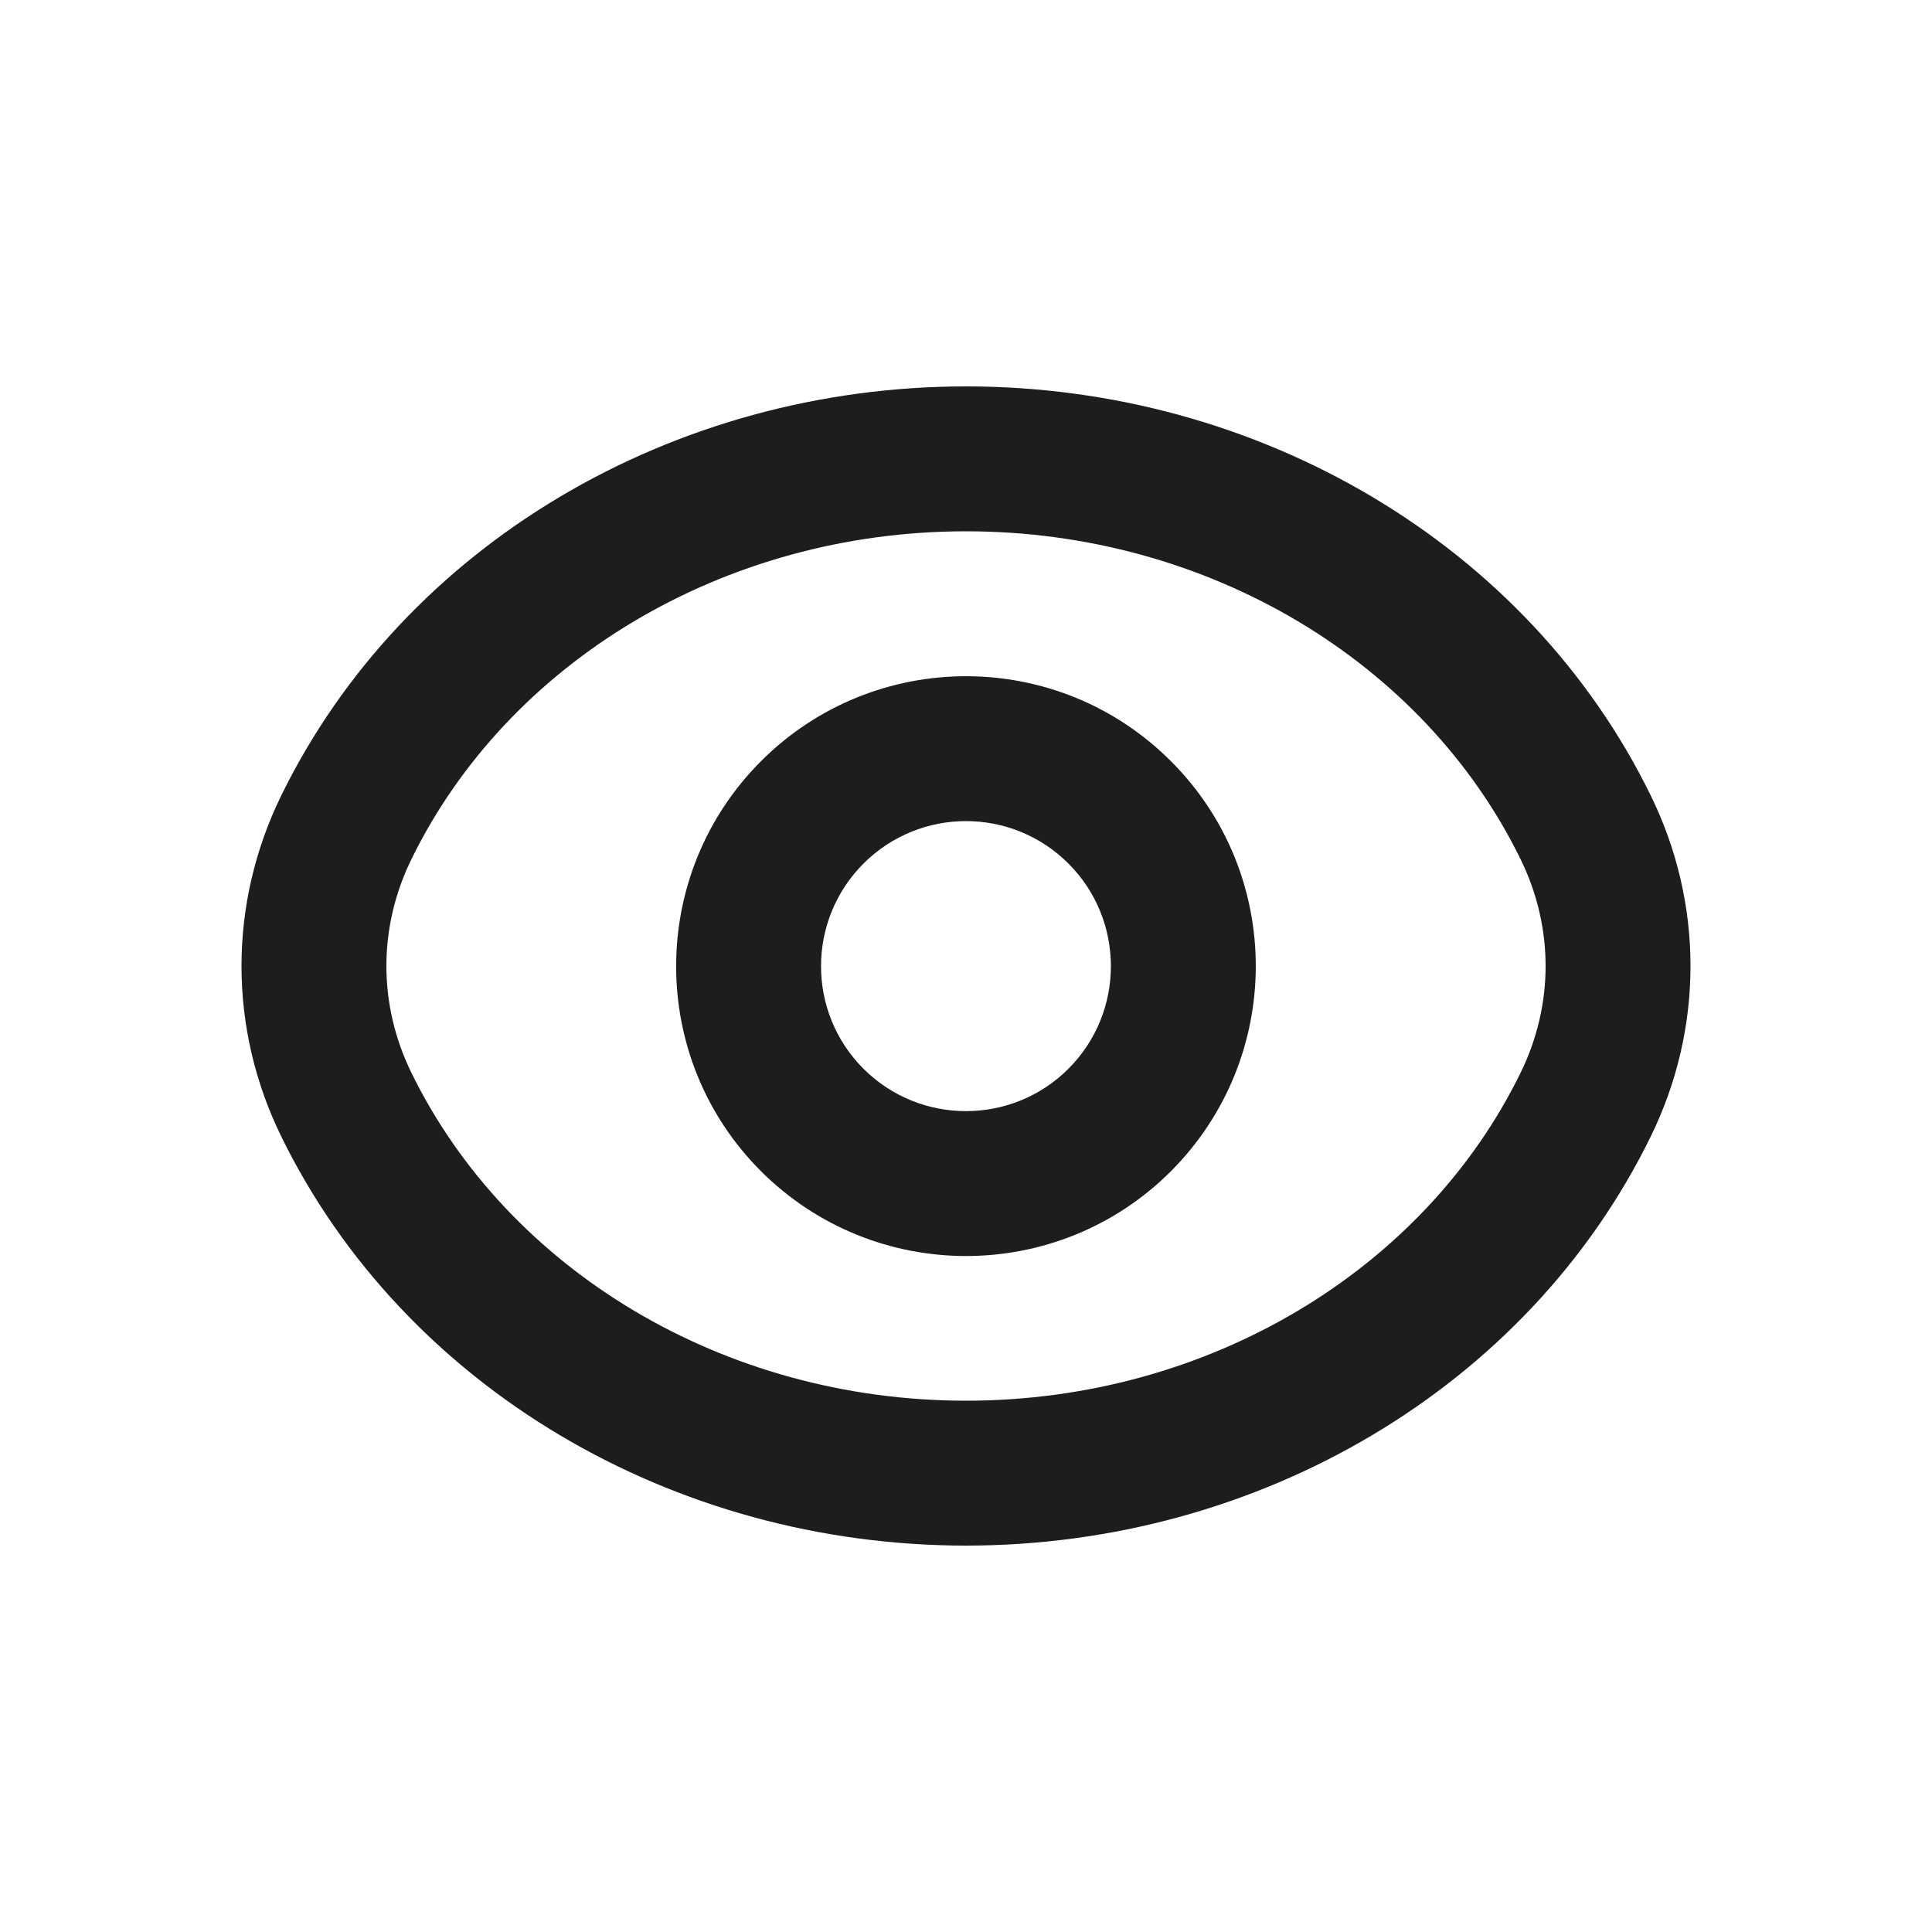 <svg width="24" height="24" viewBox="0 0 24 24" fill="none" xmlns="http://www.w3.org/2000/svg">
<path fill-rule="evenodd" clip-rule="evenodd" d="M12 6.6C8.991 6.6 6.309 8.223 5.11 10.675C4.905 11.094 4.8 11.546 4.8 12C4.8 12.454 4.905 12.906 5.11 13.325C6.309 15.777 8.991 17.4 12 17.4C15.009 17.4 17.691 15.777 18.89 13.325C19.095 12.906 19.2 12.454 19.2 12C19.2 11.546 19.095 11.094 18.89 10.675C17.691 8.223 15.009 6.6 12 6.6ZM3.493 9.884C5.021 6.761 8.365 4.8 12 4.8C15.635 4.8 18.98 6.761 20.507 9.884C20.831 10.546 21 11.268 21 12C21 12.732 20.831 13.454 20.507 14.116C18.98 17.239 15.635 19.2 12 19.2C8.365 19.2 5.021 17.239 3.493 14.116C3.169 13.454 3 12.732 3 12C3 11.268 3.169 10.546 3.493 9.884ZM13.273 10.728C12.57 10.024 11.43 10.024 10.726 10.728C10.023 11.433 10.024 12.574 10.726 13.276C11.43 13.979 12.571 13.978 13.273 13.276C13.976 12.572 13.975 11.43 13.273 10.728ZM14.546 9.456C13.14 8.048 10.86 8.049 9.453 9.456C8.049 10.862 8.047 13.143 9.453 14.549C10.86 15.953 13.14 15.955 14.546 14.549C15.95 13.142 15.952 10.861 14.546 9.456Z" fill="#1D1D20"/>
</svg>
